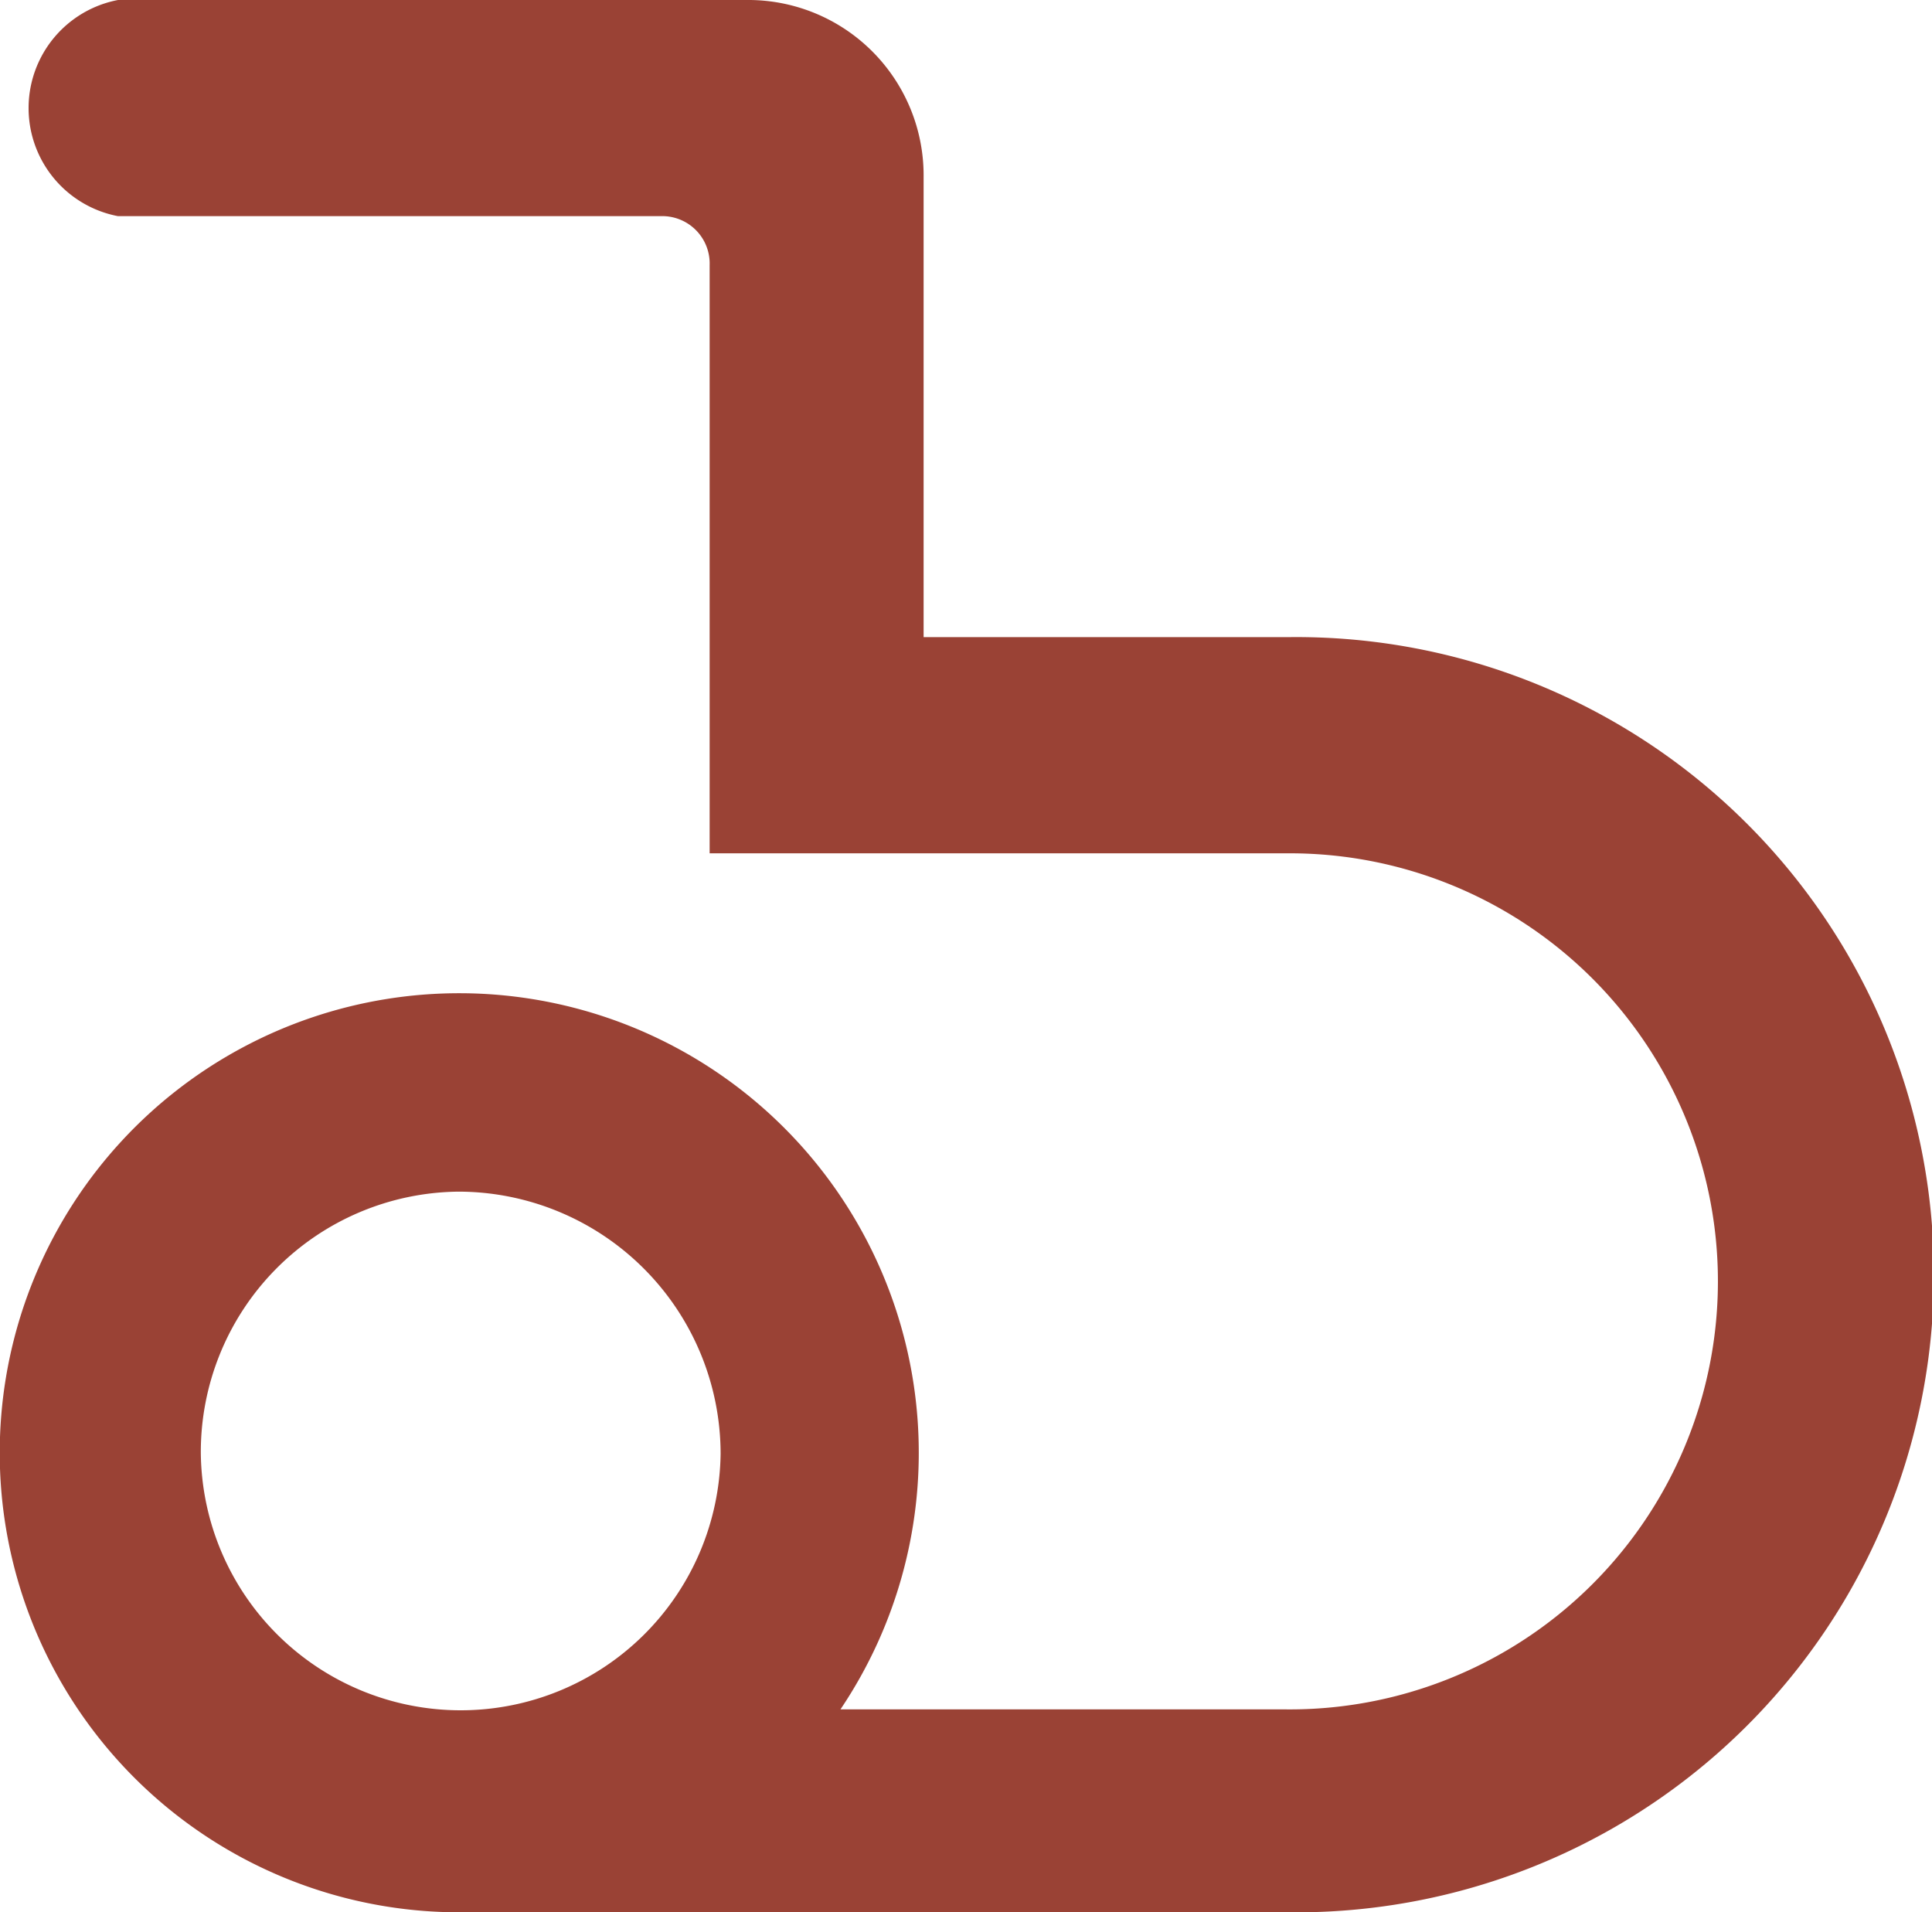 <svg xmlns="http://www.w3.org/2000/svg" width="42.637" height="42.2" viewBox="0 0 42.637 42.2">
  <path id="loading_09" d="M1035.149,426.769h-8.063V416.621a3.871,3.871,0,0,0-3.912-3.912h-13.867a2.428,2.428,0,0,0,0,4.77h11.976a1.046,1.046,0,0,1,1.081,1.082V431.54H1035.1a9.446,9.446,0,1,1-.049,18.891h-9.8a10.141,10.141,0,1,0-8.338,4.478h18.23a14.071,14.071,0,1,0,0-28.14Zm-18.326,12.237a5.791,5.791,0,0,1,5.783,5.785,5.736,5.736,0,0,1-11.471,0A5.744,5.744,0,0,1,1016.823,439.006Z" transform="translate(-1006.703 -412.709)" fill="#9a4235"/>
</svg>
